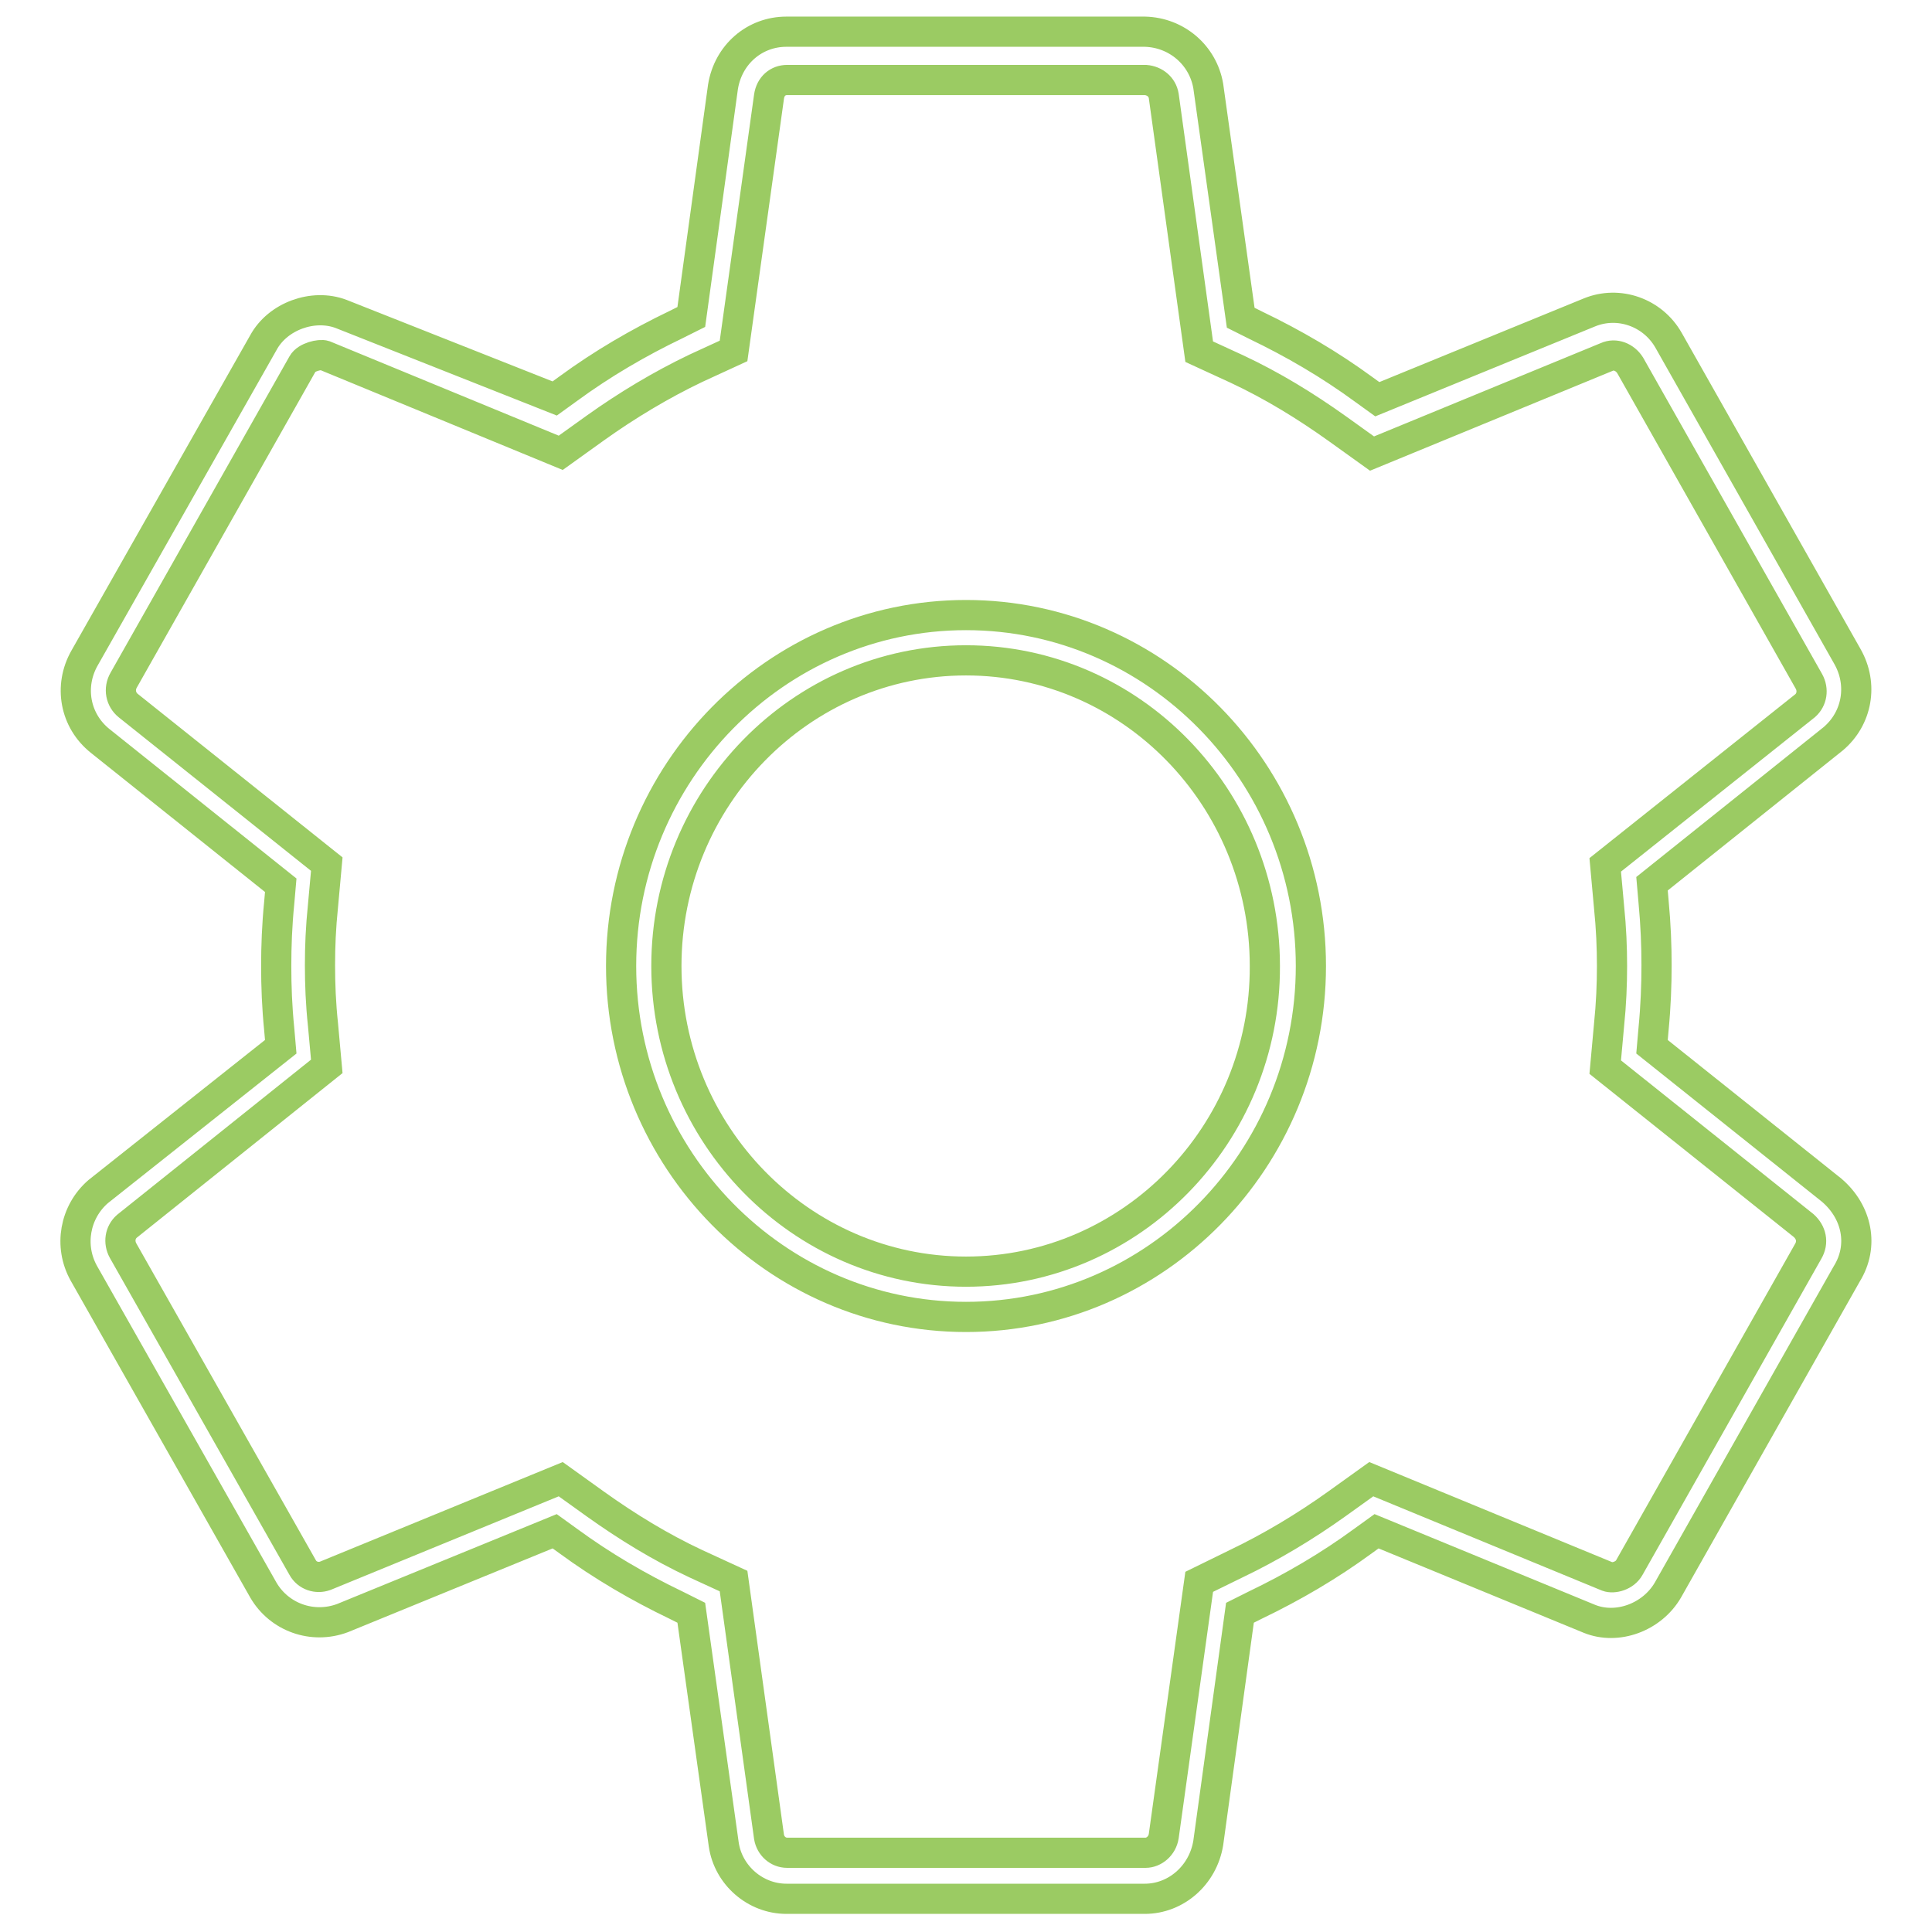 <?xml version="1.0" encoding="utf-8"?>
<!-- Svg Vector Icons : http://www.onlinewebfonts.com/icon -->
<!DOCTYPE svg PUBLIC "-//W3C//DTD SVG 1.1//EN" "http://www.w3.org/Graphics/SVG/1.1/DTD/svg11.dtd">
<svg version="1.1" xmlns="http://www.w3.org/2000/svg" xmlns:xlink="http://www.w3.org/1999/xlink" x="0px" y="0px" viewBox="0 0 256 256" enable-background="new 0 0 256 256" xml:space="preserve">
<g> <path stroke-width="4" fill-opacity="0" stroke="#9bcb63"  d="M242.7,157.7l-23.8-19l0.2-2.3c0.3-3.1,0.4-5.9,0.4-8.5c0-2.6-0.1-5.3-0.4-8.5l-0.2-2.3l24-19.2 c3.2-2.7,4-7.2,1.9-10.9l-23.7-41.9c-2.1-3.7-6.6-5.3-10.5-3.7l-28.1,11.5l-1.8-1.3c-4.5-3.3-9.3-6.1-14.3-8.5l-2-1l-4.3-30.7 c-0.7-4.1-4.2-7.1-8.4-7.2h-47.5c-4.2,0-7.7,3-8.4,7.3l-4.2,30.5l-2,1c-5,2.4-9.8,5.2-14.3,8.5l-1.8,1.3L45.2,41.6 c-3.7-1.4-8.4,0.3-10.3,3.8L11.2,87.2c-2.1,3.7-1.3,8.3,2.1,11l23.9,19.1l-0.2,2.3c-0.3,3-0.4,5.8-0.4,8.4c0,2.7,0.1,5.4,0.4,8.4 l0.2,2.3L13,157.9c-3.1,2.7-3.9,7.2-1.9,10.8l23.8,42c2.1,3.6,6.5,5.2,10.5,3.7l28.1-11.5l1.8,1.3c4.5,3.3,9.3,6.1,14.3,8.5l2,1 l4.3,30.7c0.6,4.1,4.2,7.2,8.3,7.2h47.5c4.1,0,7.7-3.1,8.4-7.4l4.2-30.5l2-1c5-2.4,9.8-5.2,14.3-8.5l1.8-1.3l28.2,11.6 c3.7,1.5,8.3-0.2,10.4-3.8l23.7-41.9C247,165.1,246.1,160.6,242.7,157.7L242.7,157.7z M239.6,165.8l-23.7,41.9 c-0.6,1.1-2.1,1.5-2.9,1.2L181.7,196l-4.6,3.3c-4.2,3-8.7,5.7-13.3,7.9l-4.9,2.4l-4.7,33.7c-0.2,1.3-1.3,2.2-2.4,2.2h-47.5 c-1.2,0-2.2-0.9-2.4-2.1l-4.7-33.9l-5-2.3c-4.7-2.2-9.1-4.9-13.3-7.9l-4.6-3.3l-31.2,12.8c-1.1,0.4-2.4,0-3-1.1l-23.8-42 c-0.6-1.1-0.4-2.4,0.5-3.2l26.5-21.2l-0.5-5.5c-0.3-2.8-0.4-5.4-0.4-7.9c0-2.5,0.1-5,0.4-7.9l0.5-5.5L17,93.5 c-1-0.8-1.3-2.2-0.6-3.4l23.7-41.9c0.5-0.9,2.3-1.3,2.9-1.1L74.3,60l4.6-3.3c4.2-3,8.7-5.7,13.3-7.9l5-2.3l4.7-33.7 c0.2-1.4,1.2-2.2,2.4-2.2h47.5c1.2,0.1,2.2,0.9,2.4,2.1l4.7,33.9l5,2.3c4.7,2.2,9.1,4.9,13.3,7.9l4.6,3.3l31.1-12.8 c1.1-0.5,2.4,0,3.1,1.1l23.7,41.9c0.6,1.1,0.4,2.4-0.5,3.2l-26.5,21.1l0.5,5.5c0.3,2.9,0.4,5.5,0.4,7.9c0,2.4-0.1,5-0.4,7.9 l-0.5,5.5l26.3,21C240,163.3,240.3,164.6,239.6,165.8L239.6,165.8z"/> <path stroke-width="4" fill-opacity="0" stroke="#9bcb63"  d="M128,81.5c-25.2,0-45.7,20.9-45.7,46.5c0,25.6,20.5,46.5,45.7,46.5c25.2,0,45.7-20.9,45.7-46.5 S153.2,81.5,128,81.5z M128,168.5c-21.9,0-39.7-18.2-39.7-40.5c0-22.3,17.8-40.5,39.7-40.5c21.9,0,39.6,18.2,39.6,40.5 C167.7,150.3,149.9,168.5,128,168.5z"/></g>
</svg>